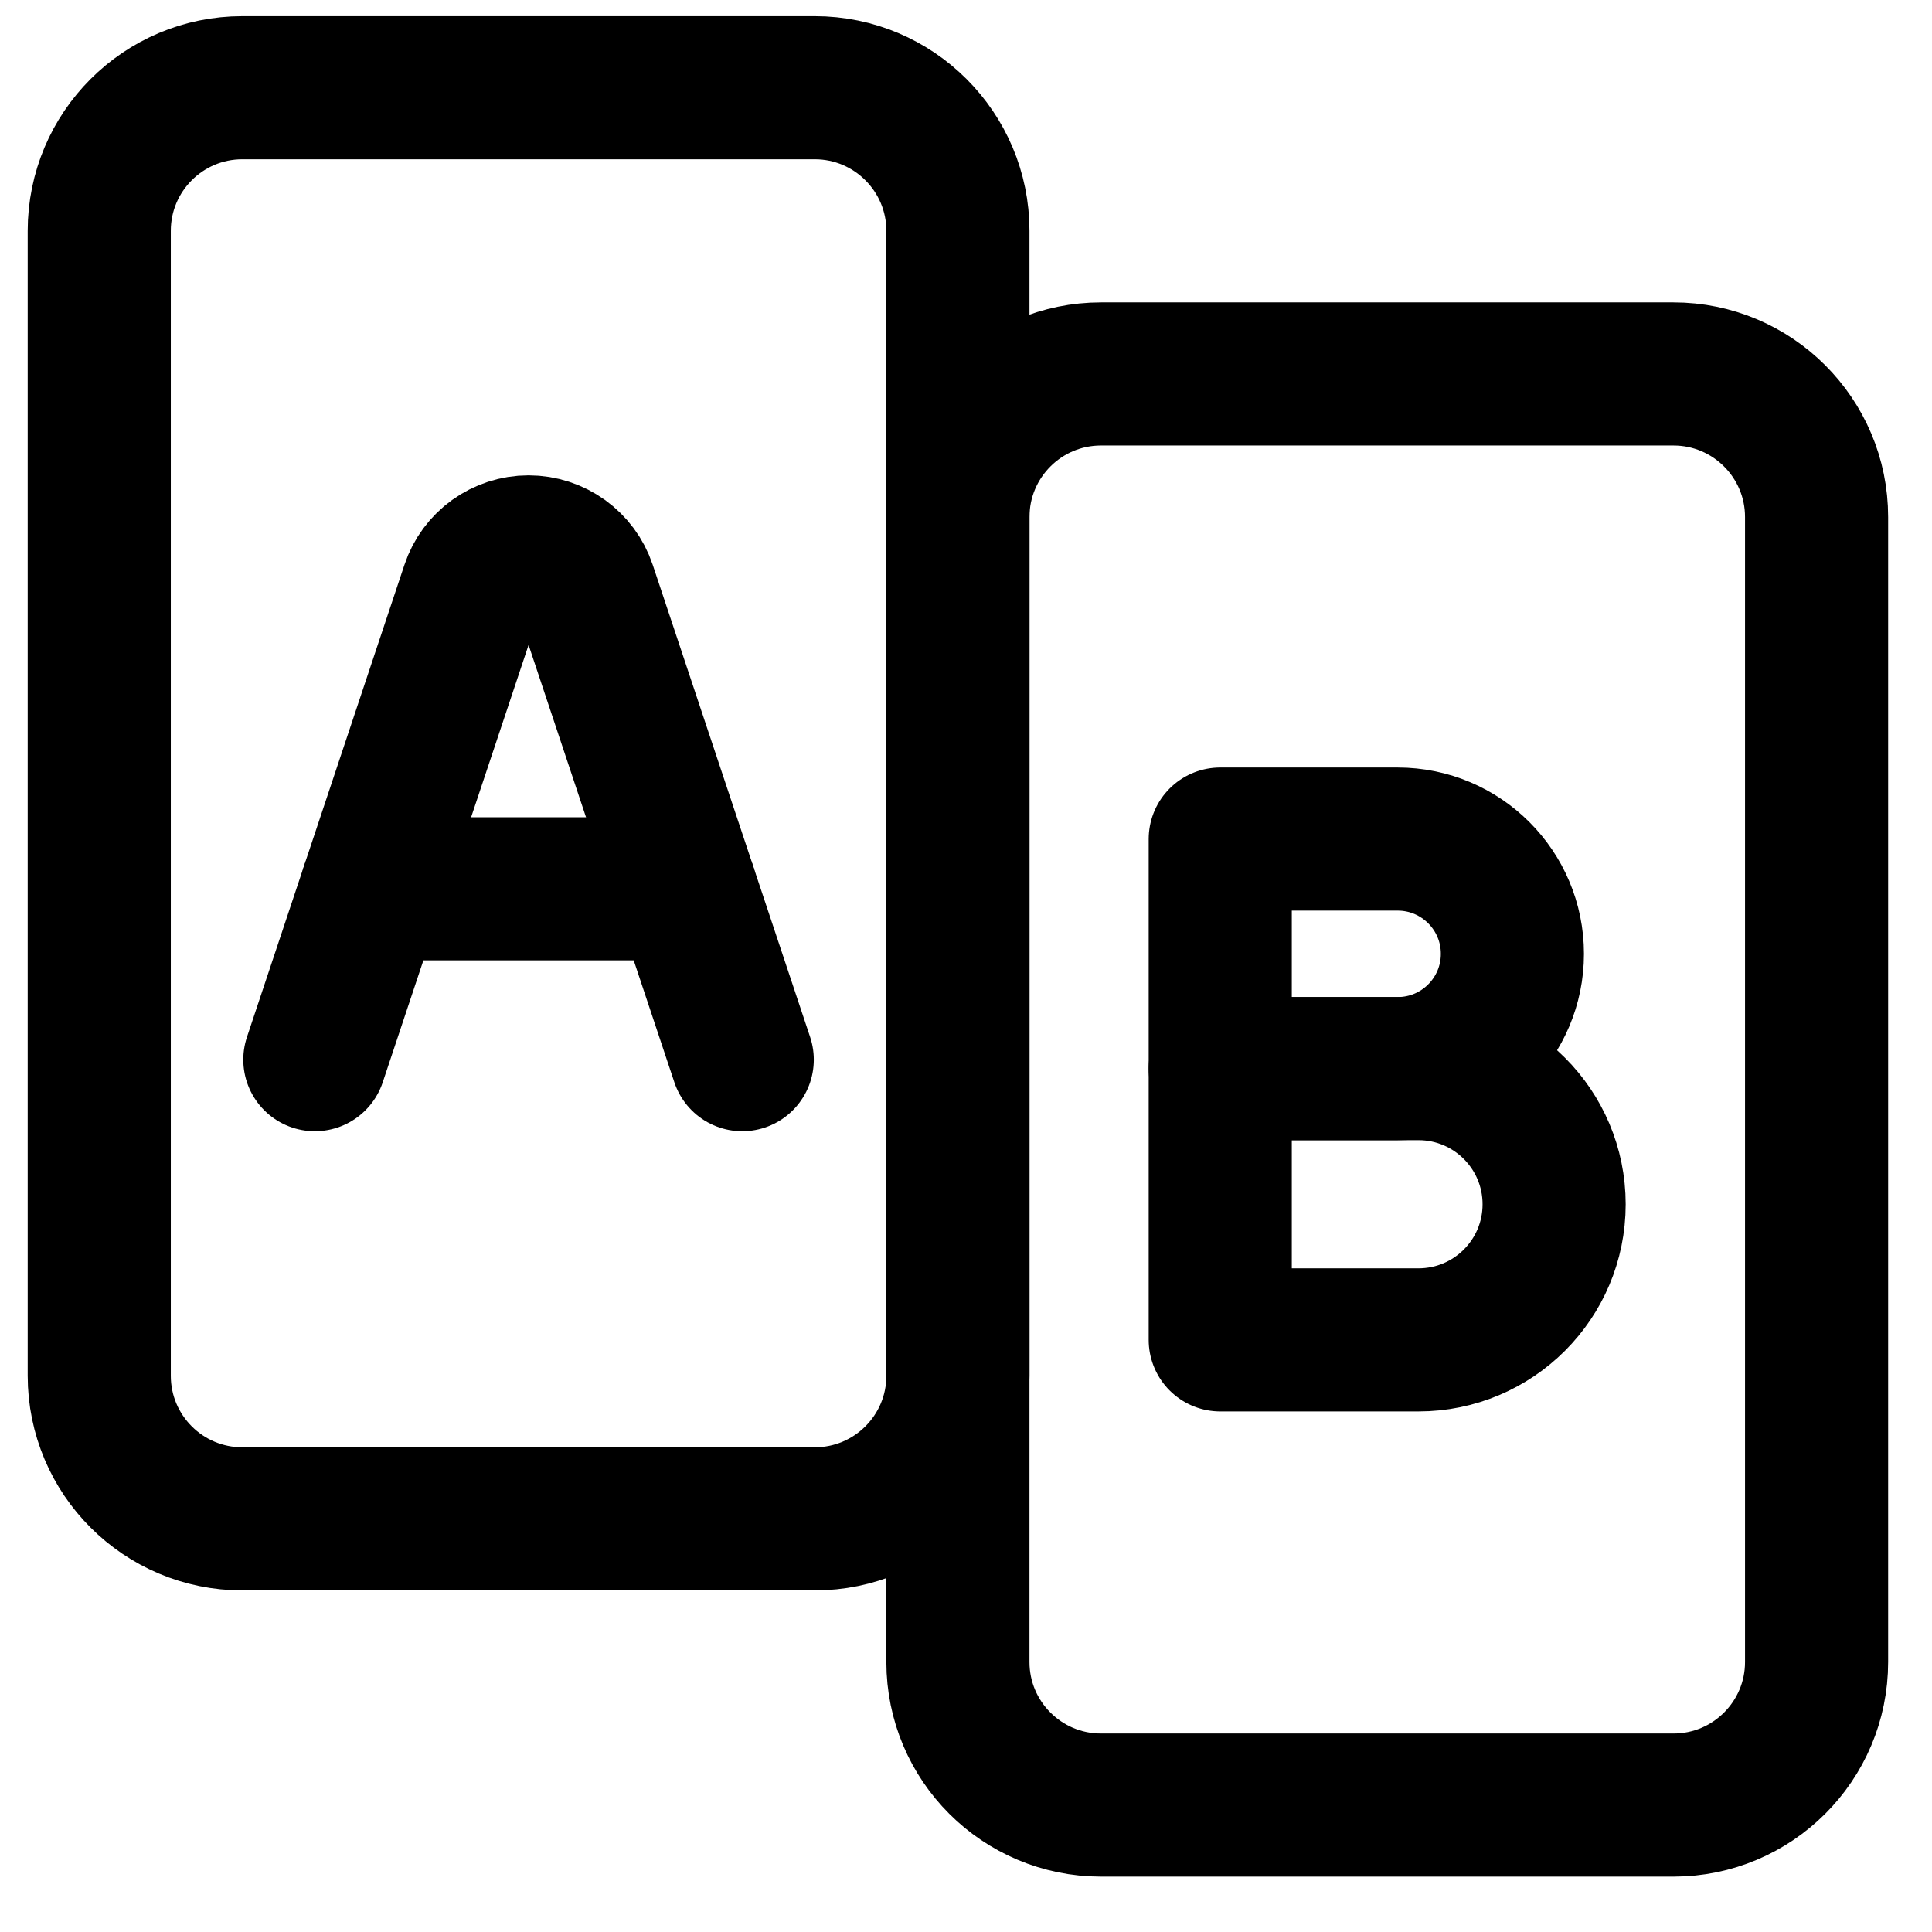 <?xml version="1.0" encoding="UTF-8"?>
<svg xmlns="http://www.w3.org/2000/svg" width="27" height="27" viewBox="0 0 27 27" fill="none">
  <path d="M4.4 14.809L6.601 8.209C6.713 7.871 7.03 7.643 7.387 7.643C7.743 7.643 8.06 7.871 8.173 8.209L10.373 14.809" stroke="black" stroke-width="2" stroke-linecap="round" stroke-linejoin="round"></path>
  <path d="M5.197 12.421H9.577" stroke="black" stroke-width="2" stroke-linecap="round" stroke-linejoin="round"></path>
  <path d="M17.053 11.726V14.934H19.532C20.418 14.934 21.136 14.216 21.136 13.33C21.136 12.444 20.418 11.726 19.532 11.726H17.053Z" stroke="black" stroke-width="2" stroke-linecap="round" stroke-linejoin="round"></path>
  <path d="M17.053 14.934V18.725H19.823C20.87 18.725 21.719 17.877 21.719 16.83C21.719 15.783 20.87 14.934 19.823 14.934H17.053Z" stroke="black" stroke-width="2" stroke-linecap="round" stroke-linejoin="round"></path>
  <path d="M11.387 1.226H3.387C2.282 1.226 1.387 2.122 1.387 3.226V19.226C1.387 20.331 2.282 21.226 3.387 21.226H11.387C12.491 21.226 13.387 20.331 13.387 19.226V3.226C13.387 2.122 12.491 1.226 11.387 1.226Z" stroke="black" stroke-width="2" stroke-linecap="round" stroke-linejoin="round"></path>
  <path d="M23.387 5.226H15.387C14.282 5.226 13.387 6.122 13.387 7.226V23.226C13.387 24.331 14.282 25.226 15.387 25.226H23.387C24.491 25.226 25.387 24.331 25.387 23.226V7.226C25.387 6.122 24.491 5.226 23.387 5.226Z" stroke="black" stroke-width="2" stroke-linecap="round" stroke-linejoin="round"></path>
</svg>
